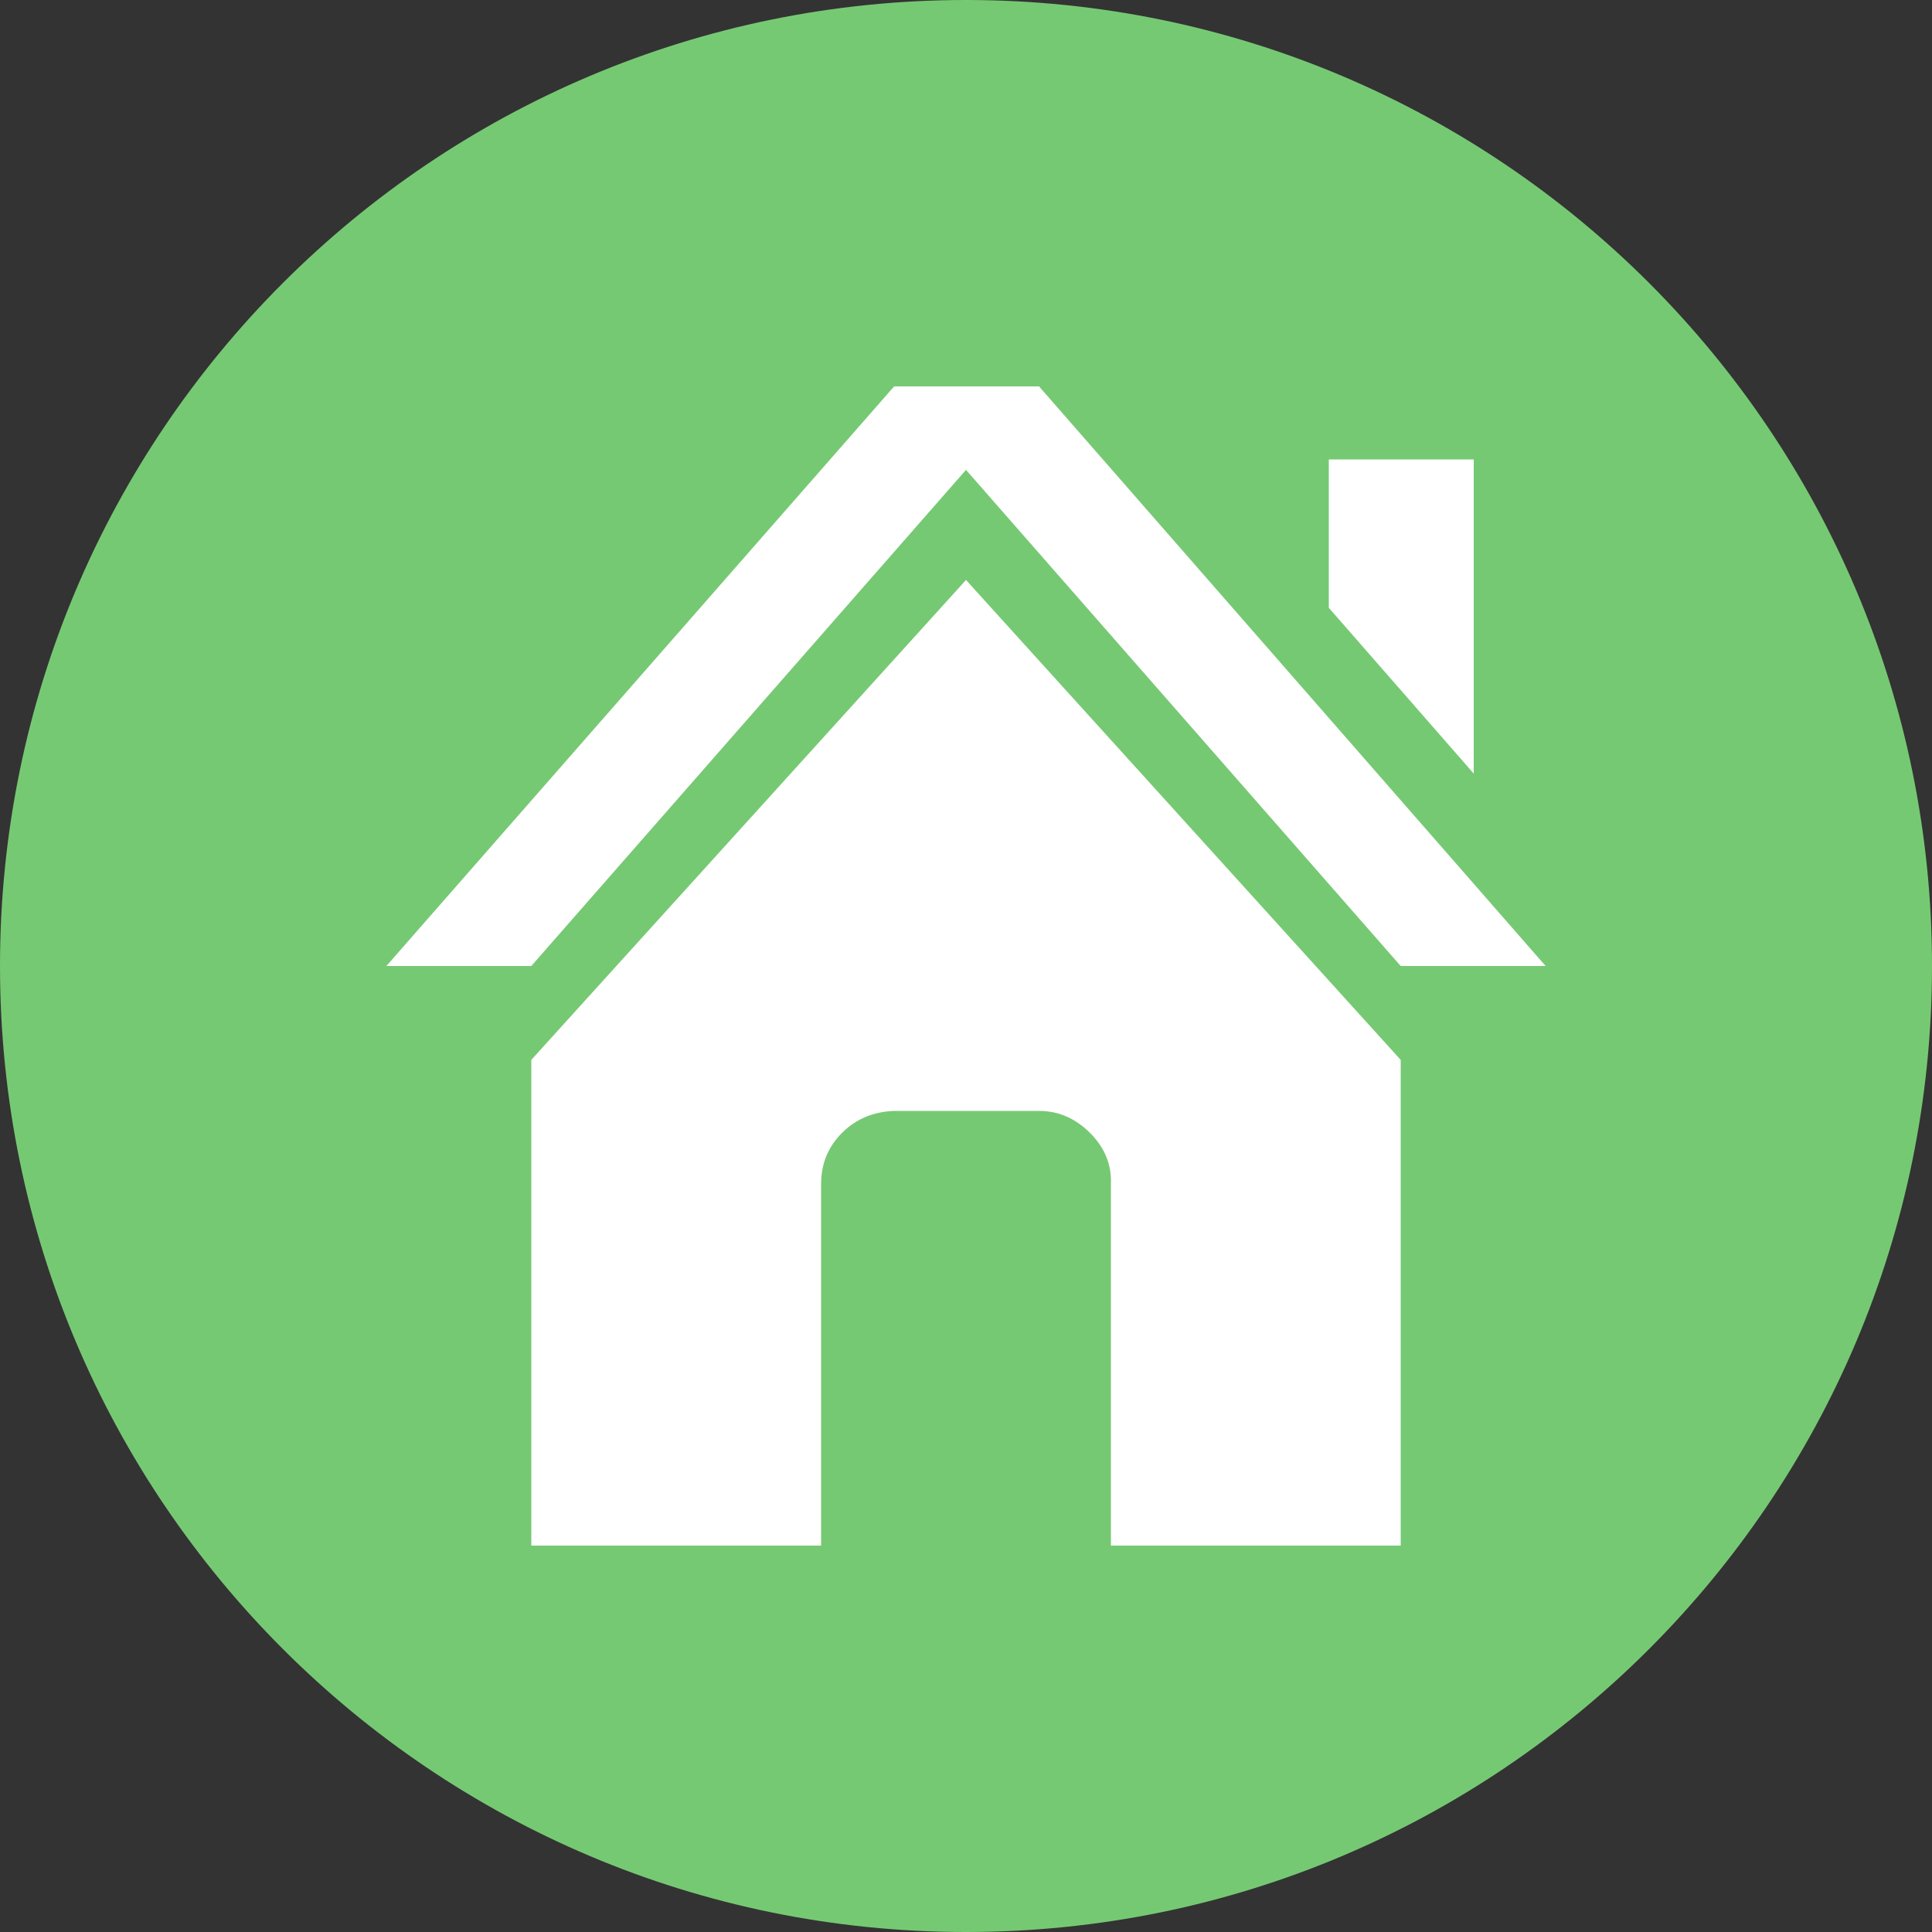 <svg width="100" height="100" viewBox="0 0 100 100" fill="none" xmlns="http://www.w3.org/2000/svg">
<rect x="0" y="0" width="100" height="100" fill="#333333" stroke="none"/>
<g clip-path="url(#clip0_1431_3501)">
<path d="M50 100C77.614 100 100 77.614 100 50C100 22.386 77.614 0 50 0C22.386 0 0 22.386 0 50C0 77.614 22.386 100 50 100Z" fill="#76C973"/>
<g clip-path="url(#clip1_1431_3501)">
<path d="M20 50H27.5L50 24.32L72.5 50H80L53.78 20H46.28L20 50ZM27.5 80H42.5V61.28C42.5 60.24 42.86 59.36 43.58 58.64C44.3 57.92 45.2 57.54 46.28 57.5H53.78C54.78 57.5 55.66 57.88 56.42 58.64C57.18 59.4 57.54 60.28 57.5 61.28V80H72.5V54.86L50 30.02L27.5 54.86V80ZM68.78 31.46L76.28 40.04V23.78H68.78V31.46Z" fill="white"/>
</g>
</g>
<defs>
<clipPath id="clip0_1431_3501">
<rect width="100" height="100" fill="white"/>
</clipPath>
<clipPath id="clip1_1431_3501">
<rect width="60" height="60" fill="white" transform="translate(20 20)"/>
</clipPath>
</defs>
</svg>
